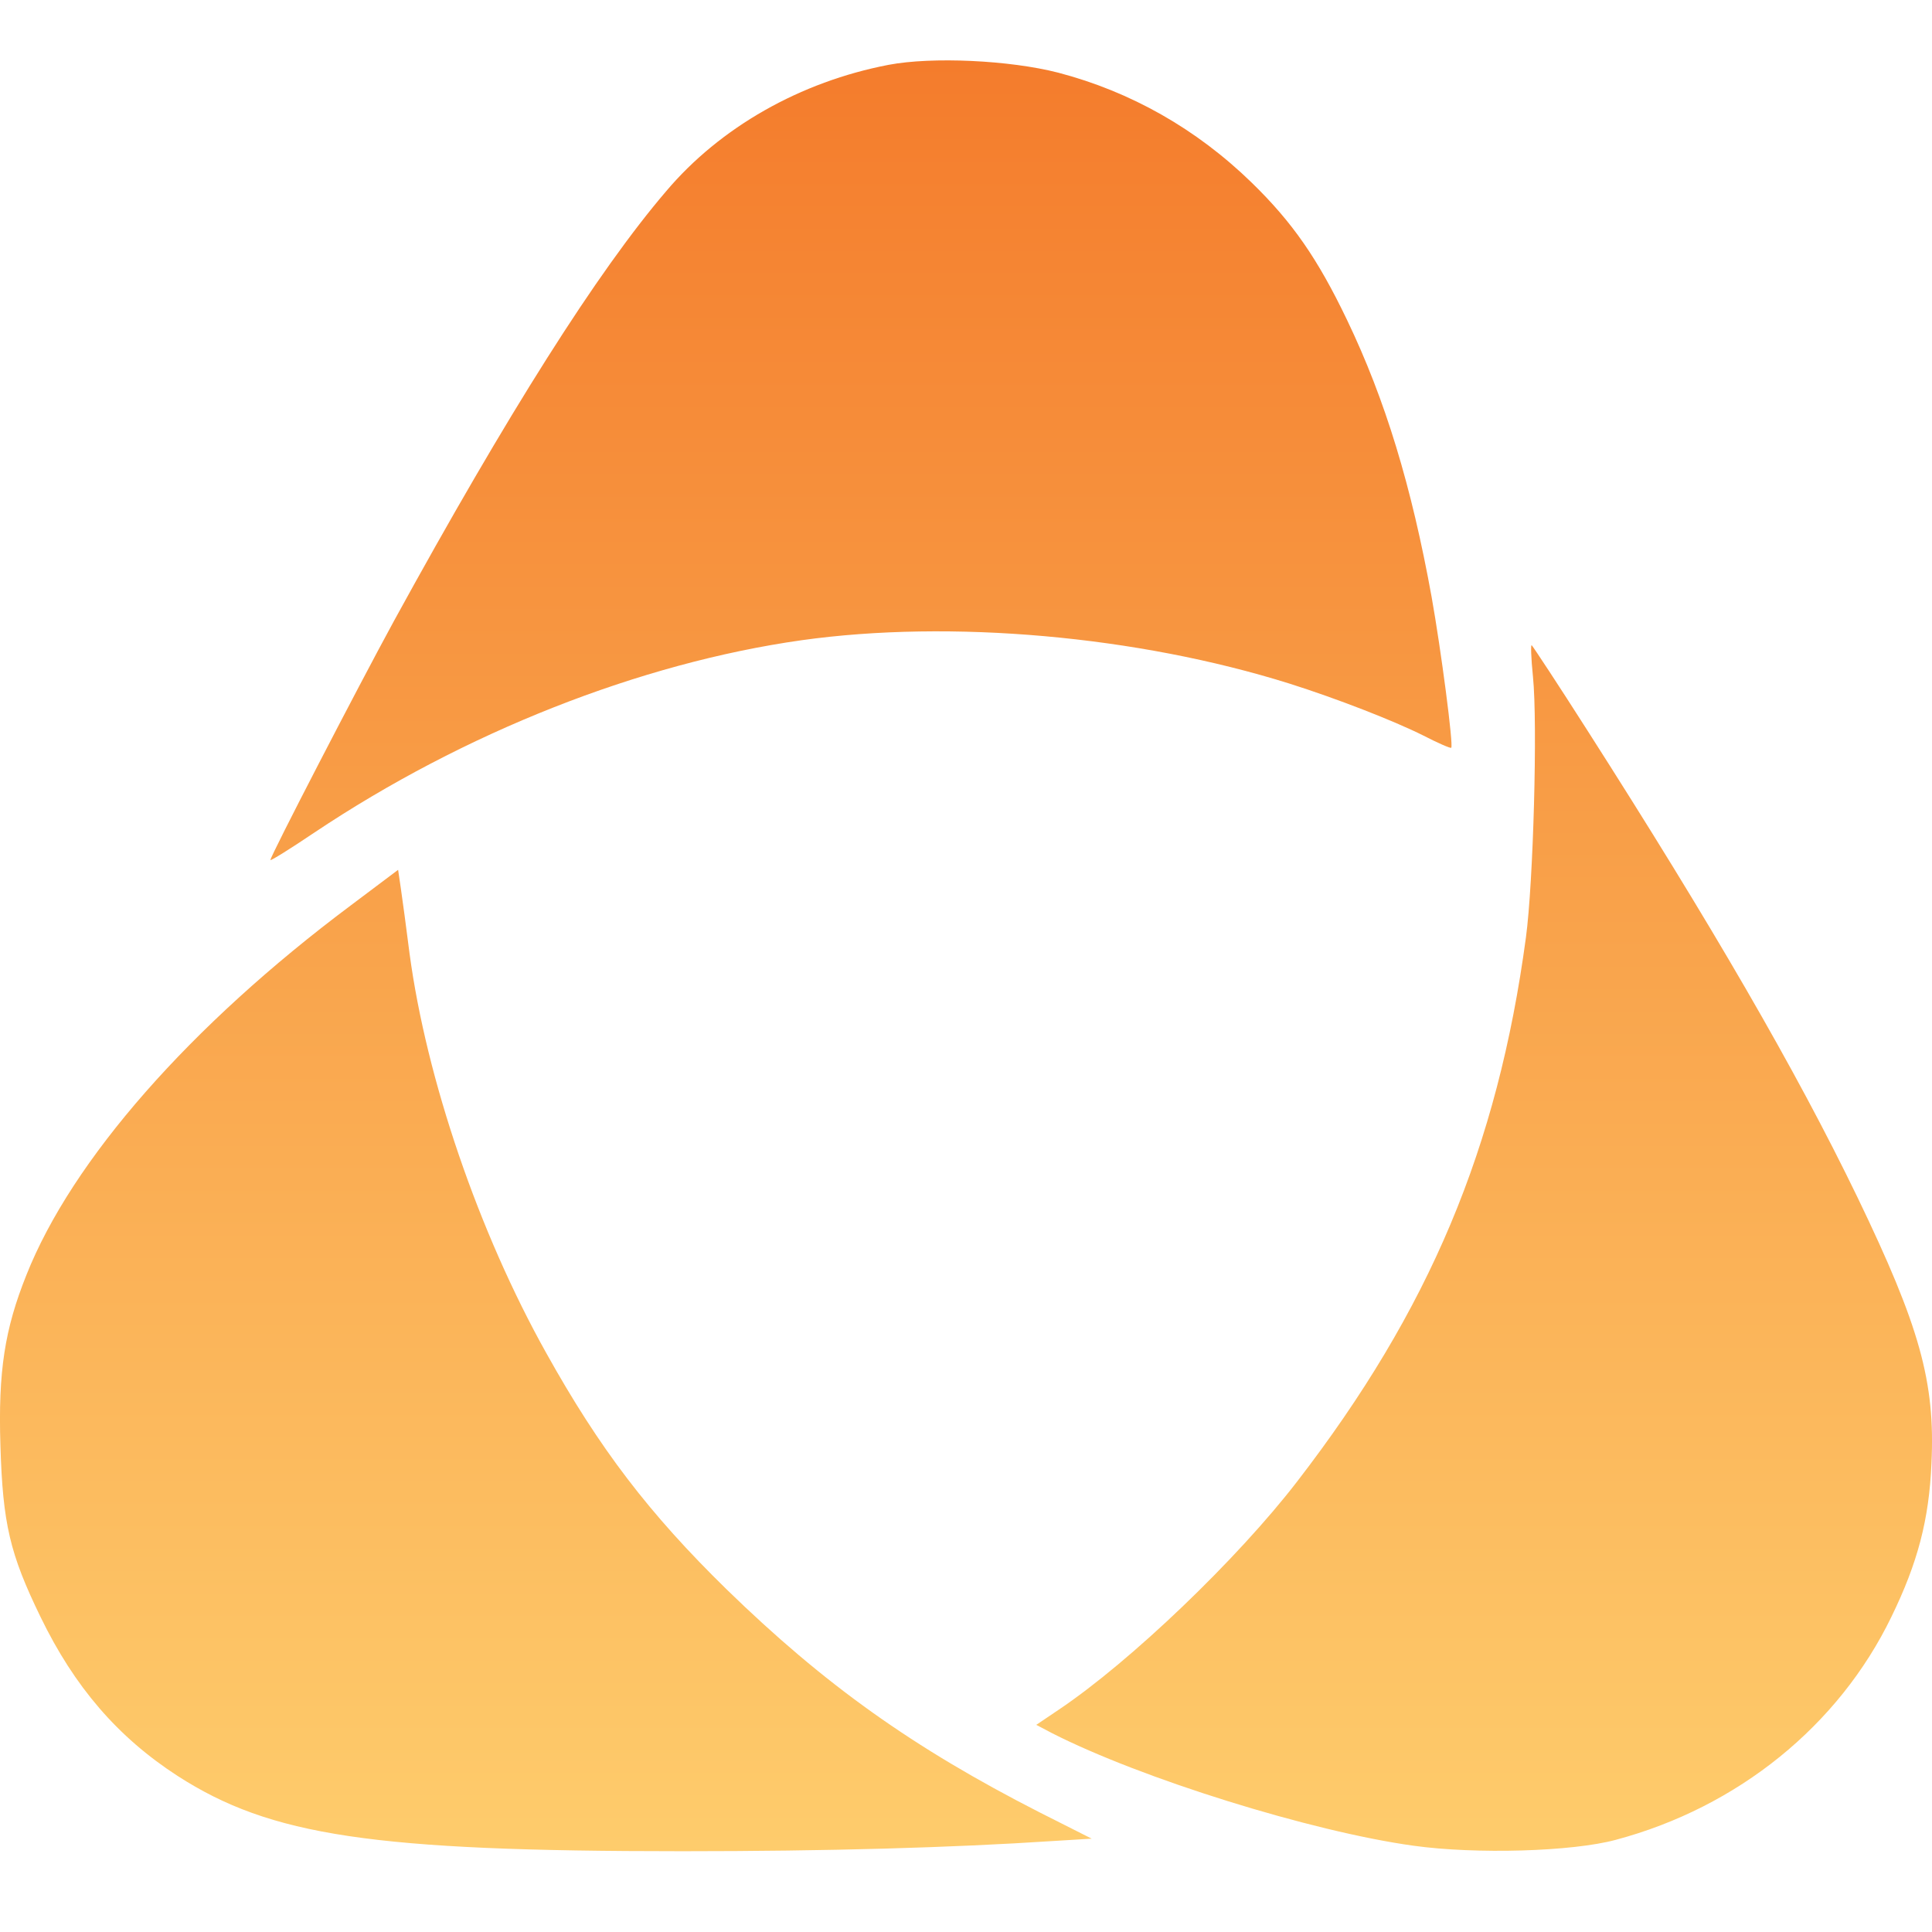 <?xml version="1.0" encoding="UTF-8"?> <svg xmlns="http://www.w3.org/2000/svg" width="32" height="32" viewBox="0 0 32 32" fill="none"><path fill-rule="evenodd" clip-rule="evenodd" d="M20.731 3.024C19.813 2.131 18.726 1.518 17.529 1.204C16.721 0.996 15.439 0.937 14.717 1.074C13.259 1.354 11.931 2.105 11.033 3.168C9.894 4.499 8.41 6.847 6.529 10.278C5.924 11.387 4.479 14.179 4.479 14.244C4.479 14.264 4.804 14.061 5.201 13.794C7.688 12.13 10.603 10.982 13.278 10.604C15.752 10.258 18.837 10.532 21.356 11.322C22.137 11.569 23.08 11.935 23.575 12.183C23.816 12.307 24.024 12.398 24.037 12.385C24.076 12.346 23.868 10.761 23.712 9.887C23.38 8.054 22.944 6.619 22.312 5.301C21.824 4.283 21.408 3.683 20.731 3.024ZM26.296 12.104C28.339 15.301 29.739 17.708 30.767 19.834C31.795 21.967 32.056 22.887 31.991 24.237C31.952 25.17 31.763 25.887 31.327 26.781C30.455 28.581 28.788 29.932 26.764 30.473C26.042 30.669 24.447 30.715 23.412 30.571C21.714 30.336 18.895 29.456 17.424 28.706L17.164 28.569L17.542 28.314C18.726 27.518 20.497 25.822 21.486 24.537C23.679 21.693 24.805 19.012 25.274 15.529C25.397 14.616 25.469 11.987 25.391 11.211C25.358 10.891 25.352 10.656 25.371 10.689C25.397 10.715 25.814 11.348 26.296 12.104ZM6.783 15.79C7.063 17.877 7.928 20.408 9.048 22.411C9.927 23.989 10.747 25.066 12.035 26.325C13.656 27.903 15.12 28.947 17.216 30.017L18.082 30.454L17.444 30.493C15.758 30.604 13.708 30.662 11.3 30.662C6.171 30.662 4.485 30.408 2.943 29.416C1.947 28.771 1.231 27.936 0.671 26.781C0.164 25.738 0.046 25.242 0.007 23.944C-0.032 22.711 0.079 22.013 0.437 21.119C1.192 19.215 3.151 16.984 5.813 14.994L6.594 14.407L6.64 14.72C6.666 14.896 6.731 15.379 6.783 15.79Z" fill="url(#paint0_linear_126_278)"></path><defs><linearGradient id="paint0_linear_126_278" x1="16" y1="1" x2="16" y2="30.662" gradientUnits="userSpaceOnUse"><stop stop-color="#F47C2C"></stop><stop offset="1" stop-color="#FECC6C"></stop></linearGradient></defs></svg> 